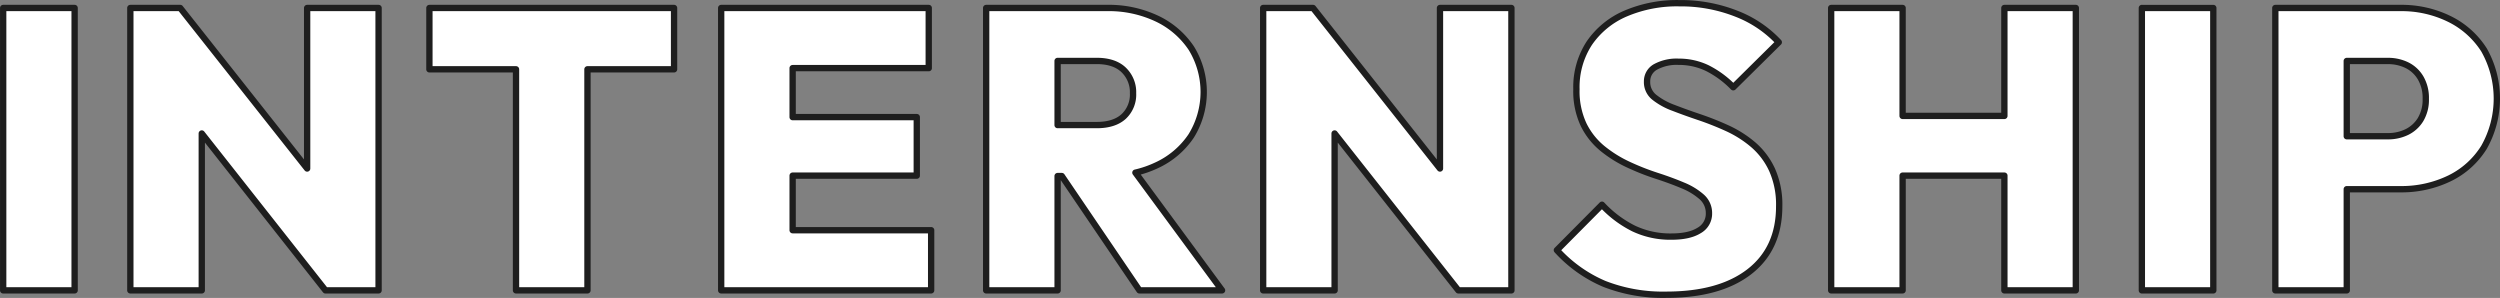 <svg xmlns="http://www.w3.org/2000/svg" width="790.936" height="94.25" viewBox="0 0 790.936 94.25">
  <rect x="0" y="0" width="790.936" height="94.25" fill="#808080" stroke="none"/>
  <defs>
    <style>
      .cls-1 {
        fill: #fff;
        stroke: #1e1e1e;
        stroke-linejoin: round;
        stroke-width: 2px;
        fill-rule: evenodd;
      }
    </style>
  </defs>
  <path id="INTERNSHIP" class="cls-1" d="M1032.74,270.6a26.355,26.355,0,0,1-10.99,9.891,34.81,34.81,0,0,1-15.53,3.4H989.3v32H966.7V226.558h39.523a34.282,34.282,0,0,1,15.53,3.465,27.1,27.1,0,0,1,10.99,9.828A31.264,31.264,0,0,1,1032.74,270.6Zm-20.08-21.924a10.322,10.322,0,0,0-4.35-4.032,13.543,13.543,0,0,0-6-1.323H989.3V267.13h13.009a13.543,13.543,0,0,0,6-1.323,10.439,10.439,0,0,0,4.35-3.969,12.249,12.249,0,0,0,1.64-6.552A12.588,12.588,0,0,0,1012.66,248.671Zm-88.186-22.113h22.6v89.334h-22.6V226.558ZM880.979,279.6h-32.2v36.288h-22.6V226.558h22.6V260.7h32.2V226.558h22.6v89.334h-22.6V279.6Zm-104.77-21.483q3.723,1.449,8.208,2.961a93.868,93.868,0,0,1,8.9,3.528,35.2,35.2,0,0,1,8.145,5.166,23.334,23.334,0,0,1,6,7.938,26.871,26.871,0,0,1,2.273,11.592q0,13.356-9.408,20.664T774,317.278a51.089,51.089,0,0,1-19.51-3.4,42.988,42.988,0,0,1-15.09-10.71L753.668,288.8a34.92,34.92,0,0,0,9.976,7.5,27.042,27.042,0,0,0,12,2.583q5.683,0,8.777-1.953a6.042,6.042,0,0,0,3.093-5.355,6.785,6.785,0,0,0-2.273-5.229,20.883,20.883,0,0,0-6-3.654q-3.726-1.575-8.208-3.024a78.891,78.891,0,0,1-8.965-3.528,38.913,38.913,0,0,1-8.208-5.1,22.659,22.659,0,0,1-6-7.56,24.867,24.867,0,0,1-2.273-11.214,25.4,25.4,0,0,1,4.1-14.616,26.5,26.5,0,0,1,11.428-9.324,41.4,41.4,0,0,1,17.047-3.276,47.949,47.949,0,0,1,17.931,3.276,36.143,36.143,0,0,1,13.512,9.072l-14.4,14.238a30.755,30.755,0,0,0-8.208-6.048,20.61,20.61,0,0,0-9.092-2.016,13.919,13.919,0,0,0-7.324,1.638,5.182,5.182,0,0,0-2.651,4.662,6.088,6.088,0,0,0,2.273,4.914A21.557,21.557,0,0,0,776.209,258.121Zm-107.13,8.144v49.627h-22.6V226.558H662.26l40.156,50.785V226.558h22.6v89.334H708.225Zm-61.75,49.627L582.771,279.73h-1.329v36.162h-22.6V226.558h38.135a35.618,35.618,0,0,1,15.974,3.4,26.924,26.924,0,0,1,10.8,9.324,26.428,26.428,0,0,1-.063,27.783,26.505,26.505,0,0,1-11.049,9.324,32.93,32.93,0,0,1-6.581,2.266l27.416,37.235H607.329Zm-4.988-69.741q-2.969-2.835-8.524-2.835H581.442V263.6h12.375q5.556,0,8.524-2.709a9.49,9.49,0,0,0,2.968-7.371A9.739,9.739,0,0,0,602.341,246.151Zm-109.4,69.741H475.011V226.558h65.664v19.026h-43.06v15.5h39.272V279.6H497.615v17.262h43.818v19.026H492.942Zm-60.244,0h-22.6v-69.93h-27.4v-19.4H460.1v19.4H432.7v69.93ZM310.679,266.265v49.627h-22.6V226.558H303.86l40.156,50.785V226.558h22.6v89.334h-16.8Zm-62.826-39.707h22.6v89.334h-22.6V226.558Z" transform="translate(-246.844 -224.031)"/>
</svg>

